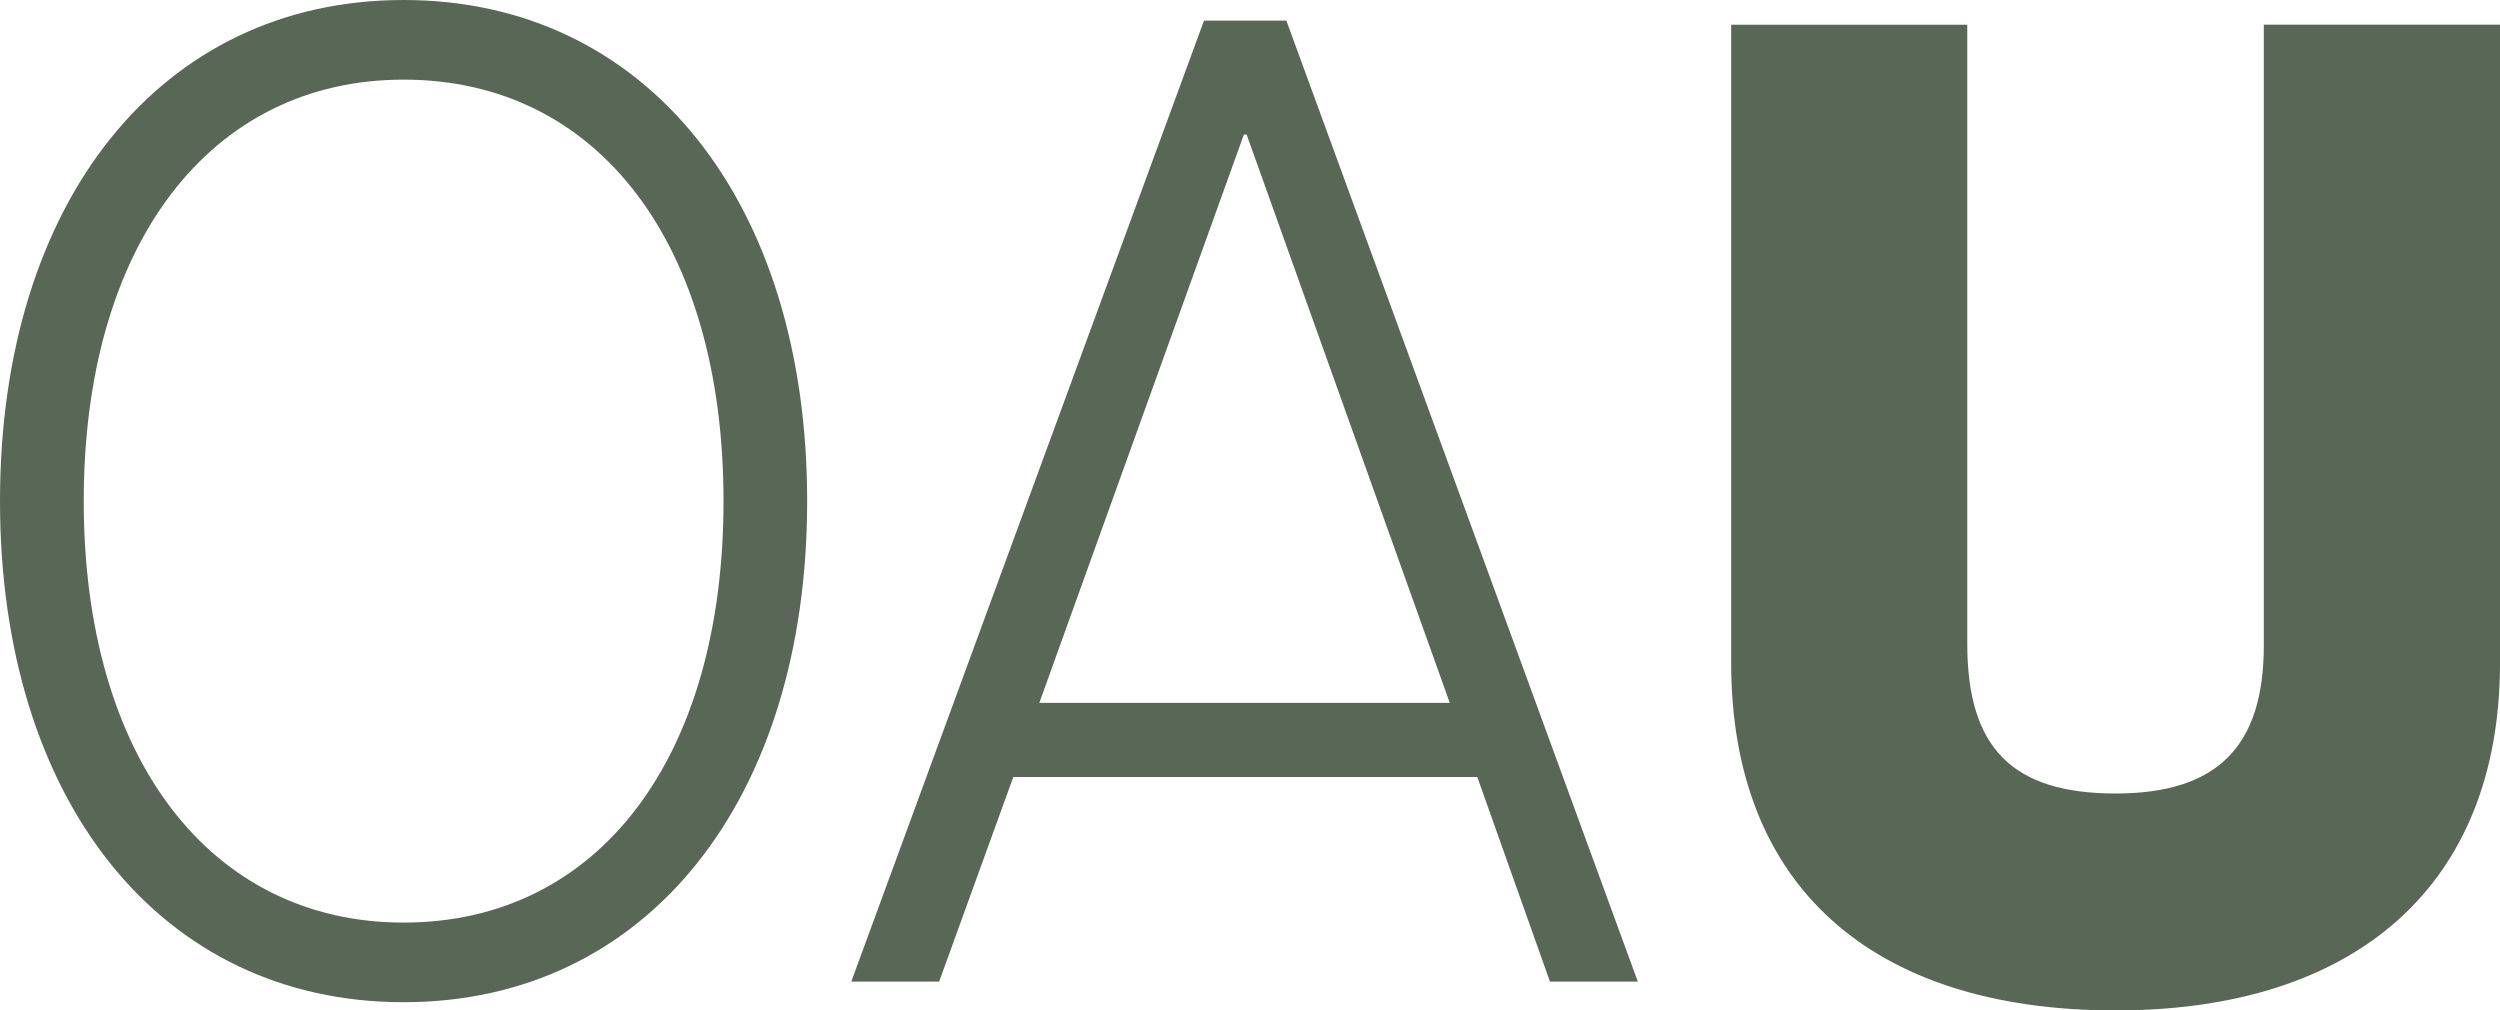 <?xml version="1.0" encoding="UTF-8"?> <svg xmlns="http://www.w3.org/2000/svg" width="109.024" height="44.067" viewBox="0 0 109.024 44.067"><g id="Group_37" data-name="Group 37" transform="translate(-1307.076 -732)"><path id="Path_1" data-name="Path 1" d="M5.076-55.367c0,13.052,7,21.853,17.6,21.853s17.6-8.8,17.6-21.853-7-21.853-17.6-21.853S5.076-68.419,5.076-55.367Zm31.552,0c0,11.2-5.448,18.38-13.95,18.38-8.442,0-13.95-7.184-13.95-18.38s5.508-18.38,13.95-18.38C31.179-73.748,36.628-66.563,36.628-55.367ZM72.669-34.413H76.5L61.174-76.322H57.582L42.2-34.413h3.832l3.233-8.921H69.5ZM50.4-46.567l8.921-24.786h.12L68.3-46.567Z" transform="translate(1302 809.22)" fill="#596756"></path><path id="Path_2" data-name="Path 2" d="M6.264-49c0,9.639,6.047,15.147,16.764,15.147,10.6,0,16.764-5.568,16.764-15.147v-27.84h-10.3v27.061c0,4.371-1.976,6.466-6.466,6.466s-6.466-1.976-6.466-6.526v-27H6.264Z" transform="translate(1376.308 809.917)" fill="#596756"></path></g></svg> 